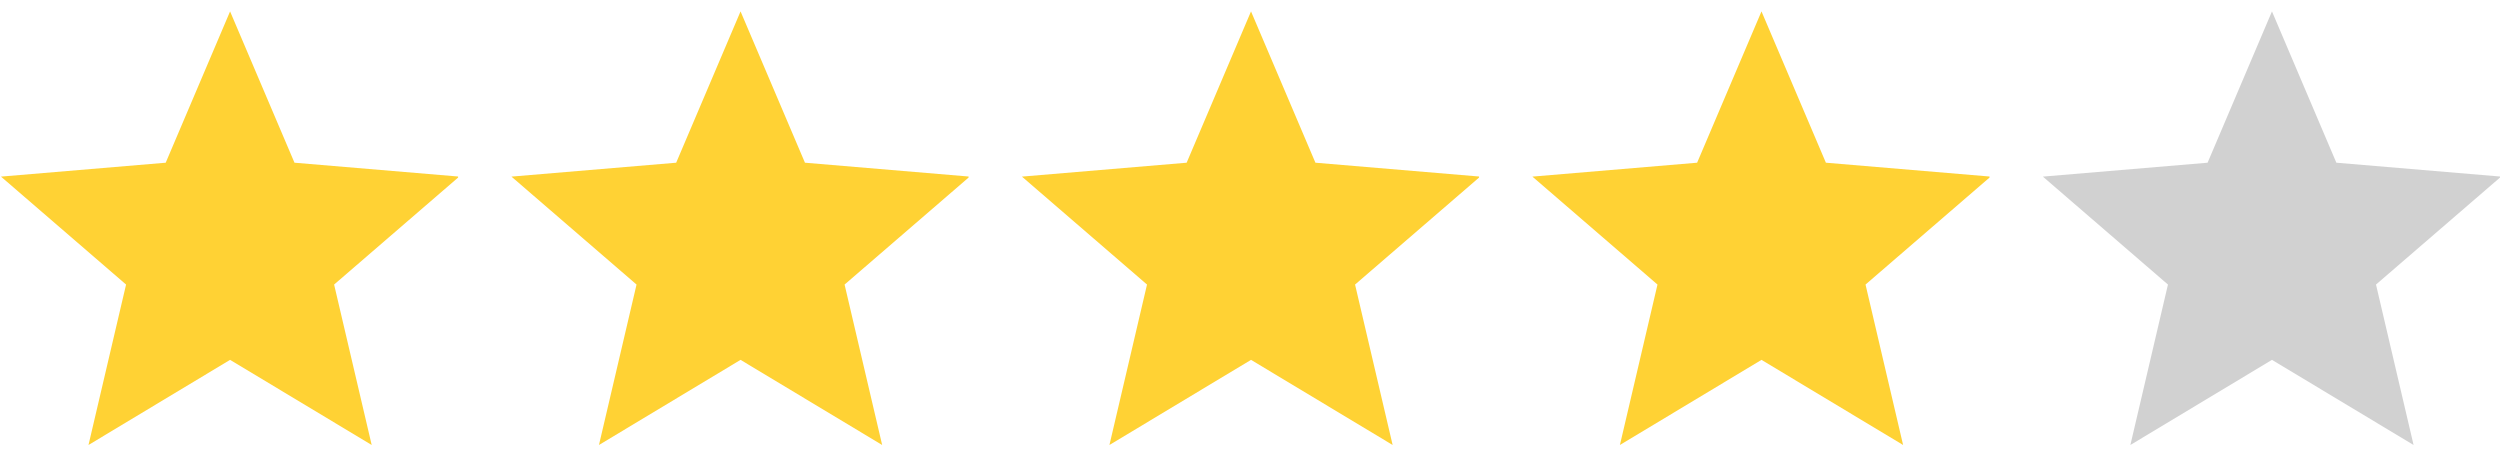 <?xml version="1.0" encoding="UTF-8"?> <svg xmlns="http://www.w3.org/2000/svg" width="191" height="35" viewBox="0 0 191 35" fill="none"> <g clip-path="url(#clip0_34_108)"> <path d="M17.578 27.493L28.397 33.997L25.526 21.74L35.084 13.493L22.498 12.431L17.578 0.871L12.66 12.431L0.075 13.493L9.632 21.74L6.761 33.997L17.578 27.493Z" fill="#FFD234"></path> </g> <g clip-path="url(#clip1_34_108)"> <path d="M56.578 27.493L67.397 33.997L64.526 21.74L74.084 13.493L61.498 12.431L56.578 0.871L51.66 12.431L39.075 13.493L48.632 21.74L45.761 33.997L56.578 27.493Z" fill="#FFD234"></path> </g> <g clip-path="url(#clip2_34_108)"> <path d="M95.578 27.493L106.397 33.997L103.526 21.74L113.084 13.493L100.498 12.431L95.578 0.871L90.66 12.431L78.075 13.493L87.632 21.74L84.761 33.997L95.578 27.493Z" fill="#FFD234"></path> </g> <g clip-path="url(#clip3_34_108)"> <path d="M134.578 27.493L145.397 33.997L142.526 21.74L152.084 13.493L139.498 12.431L134.578 0.871L129.66 12.431L117.075 13.493L126.632 21.74L123.761 33.997L134.578 27.493Z" fill="#FFD234"></path> </g> <g clip-path="url(#clip4_34_108)"> <path d="M173.578 27.493L184.397 33.997L181.526 21.74L191.084 13.493L178.498 12.431L173.578 0.871L168.66 12.431L156.075 13.493L165.632 21.74L162.761 33.997L173.578 27.493Z" fill="#D1D1D1"></path> </g> <defs> <clipPath id="clip0_34_108"> <rect width="35" height="35" fill="white"></rect> </clipPath> <clipPath id="clip1_34_108"> <rect width="35" height="35" fill="white" transform="translate(39)"></rect> </clipPath> <clipPath id="clip2_34_108"> <rect width="35" height="35" fill="white" transform="translate(78)"></rect> </clipPath> <clipPath id="clip3_34_108"> <rect width="35" height="35" fill="white" transform="translate(117)"></rect> </clipPath> <clipPath id="clip4_34_108"> <rect width="35" height="35" fill="white" transform="translate(156)"></rect> </clipPath> </defs> </svg> 